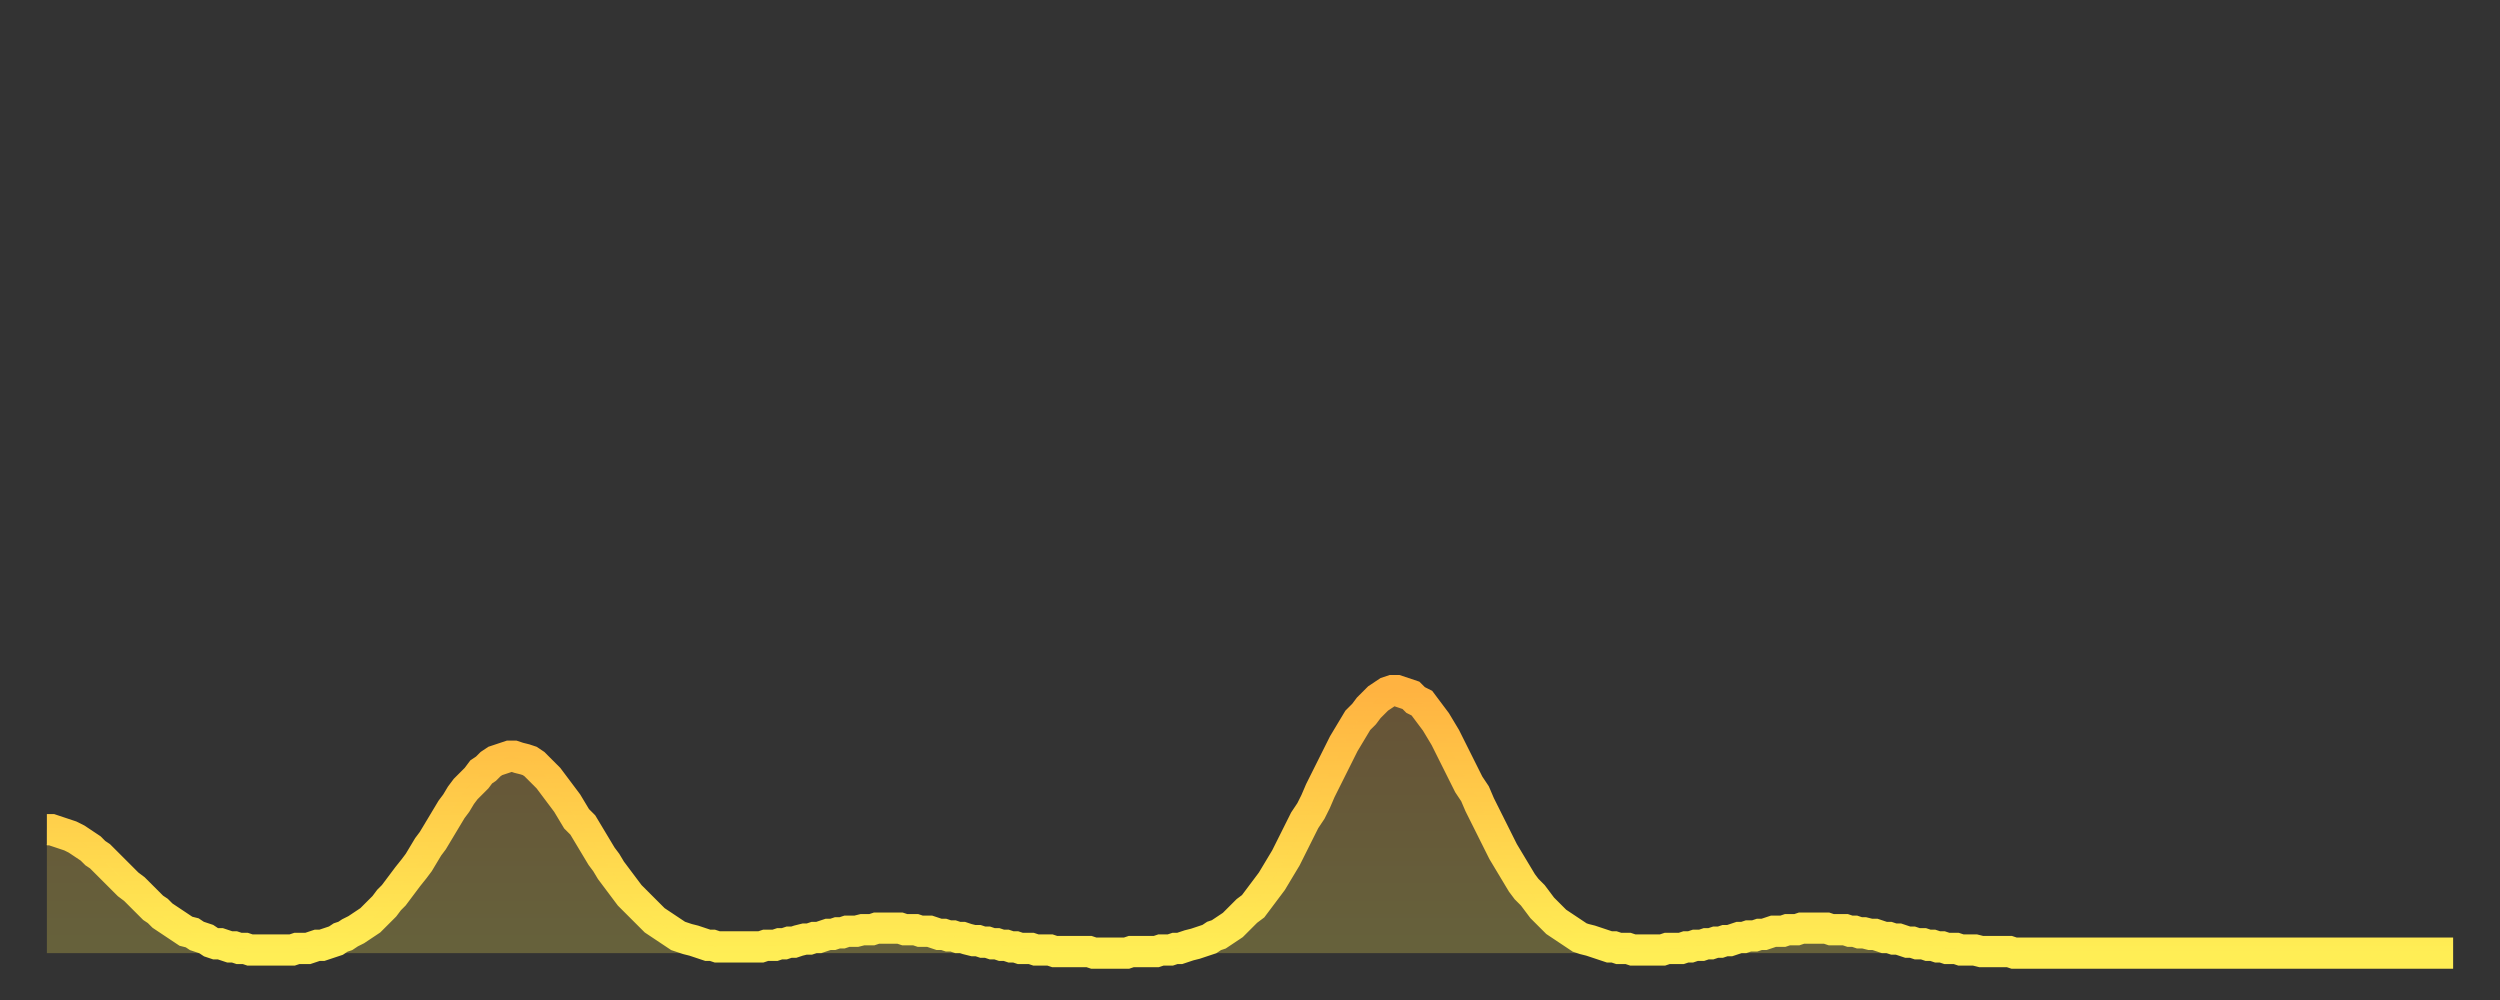 <?xml version="1.0" encoding="utf-8" ?>
<svg baseProfile="full" height="64" version="1.1" width="160" xmlns="http://www.w3.org/2000/svg" xmlns:ev="http://www.w3.org/2001/xml-events" xmlns:xlink="http://www.w3.org/1999/xlink"><rect width="100%" height="100%" fill="#333333" stroke="none"/><defs><linearGradient id="id207108" x1="0" x2="0" y1="0" y2="1"><stop offset="0%" stop-color="#ffb341" /><stop offset="50%" stop-color="#ffd04b" /><stop offset="100%" stop-color="#ffee55" /></linearGradient></defs><g transform="translate(3,3)"><g><path d="M 0.0 50.1 0.3 50.1 0.6 50.2 0.9 50.3 1.2 50.4 1.5 50.5 1.9 50.7 2.2 50.9 2.5 51.1 2.8 51.3 3.1 51.6 3.4 51.8 3.7 52.1 4.0 52.4 4.3 52.7 4.6 53.0 4.9 53.3 5.2 53.6 5.6 53.9 5.9 54.2 6.2 54.5 6.5 54.8 6.8 55.1 7.1 55.3 7.4 55.6 7.7 55.8 8.0 56.0 8.3 56.2 8.6 56.4 8.9 56.6 9.3 56.7 9.6 56.9 9.9 57.0 10.2 57.1 10.5 57.3 10.8 57.4 11.1 57.4 11.4 57.5 11.7 57.6 12.0 57.6 12.3 57.7 12.7 57.7 13.0 57.8 13.3 57.8 13.6 57.8 13.9 57.8 14.2 57.8 14.5 57.8 14.8 57.8 15.1 57.8 15.4 57.8 15.7 57.8 16.0 57.7 16.4 57.7 16.7 57.7 17.0 57.6 17.3 57.5 17.6 57.5 17.9 57.4 18.2 57.3 18.5 57.2 18.8 57.0 19.1 56.9 19.4 56.7 19.8 56.5 20.1 56.3 20.4 56.1 20.7 55.9 21.0 55.6 21.3 55.3 21.6 55.0 21.9 54.6 22.2 54.3 22.5 53.9 22.8 53.5 23.1 53.1 23.5 52.6 23.8 52.2 24.1 51.7 24.4 51.2 24.7 50.8 25.0 50.3 25.3 49.8 25.6 49.3 25.9 48.8 26.2 48.4 26.5 47.9 26.8 47.5 27.2 47.1 27.5 46.8 27.8 46.4 28.1 46.2 28.4 45.9 28.7 45.7 29.0 45.6 29.3 45.5 29.6 45.4 29.9 45.4 30.2 45.5 30.6 45.6 30.9 45.7 31.2 45.9 31.5 46.2 31.8 46.5 32.1 46.8 32.4 47.2 32.7 47.6 33.0 48.0 33.3 48.4 33.6 48.9 33.9 49.4 34.3 49.8 34.6 50.3 34.9 50.8 35.2 51.3 35.5 51.8 35.8 52.2 36.1 52.7 36.4 53.1 36.7 53.5 37.0 53.9 37.3 54.3 37.7 54.7 38.0 55.0 38.3 55.3 38.6 55.6 38.9 55.9 39.2 56.1 39.5 56.3 39.8 56.5 40.1 56.7 40.4 56.9 40.7 57.0 41.0 57.1 41.4 57.2 41.7 57.3 42.0 57.4 42.3 57.5 42.6 57.5 42.9 57.6 43.2 57.6 43.5 57.6 43.8 57.6 44.1 57.6 44.4 57.6 44.7 57.6 45.1 57.6 45.4 57.6 45.7 57.6 46.0 57.5 46.3 57.5 46.6 57.5 46.9 57.4 47.2 57.4 47.5 57.3 47.8 57.3 48.1 57.2 48.5 57.1 48.8 57.1 49.1 57.0 49.4 57.0 49.7 56.9 50.0 56.8 50.3 56.8 50.6 56.7 50.9 56.7 51.2 56.6 51.5 56.6 51.8 56.6 52.2 56.5 52.5 56.5 52.8 56.5 53.1 56.4 53.4 56.4 53.7 56.4 54.0 56.4 54.3 56.4 54.6 56.4 54.9 56.5 55.2 56.5 55.6 56.5 55.9 56.6 56.2 56.6 56.5 56.6 56.8 56.7 57.1 56.8 57.4 56.8 57.7 56.9 58.0 56.9 58.3 57.0 58.6 57.0 58.9 57.1 59.3 57.2 59.6 57.2 59.9 57.3 60.2 57.3 60.5 57.4 60.8 57.4 61.1 57.5 61.4 57.5 61.7 57.6 62.0 57.6 62.3 57.7 62.6 57.7 63.0 57.7 63.3 57.8 63.6 57.8 63.9 57.8 64.2 57.8 64.5 57.9 64.8 57.9 65.1 57.9 65.4 57.9 65.7 57.9 66.0 57.9 66.4 57.9 66.7 57.9 67.0 58.0 67.3 58.0 67.6 58.0 67.9 58.0 68.2 58.0 68.5 58.0 68.8 58.0 69.1 58.0 69.4 57.9 69.7 57.9 70.1 57.9 70.4 57.9 70.7 57.9 71.0 57.9 71.3 57.8 71.6 57.8 71.9 57.8 72.2 57.7 72.5 57.7 72.8 57.6 73.1 57.5 73.5 57.4 73.8 57.3 74.1 57.2 74.4 57.1 74.7 56.9 75.0 56.8 75.3 56.6 75.6 56.4 75.9 56.2 76.2 55.9 76.5 55.6 76.8 55.3 77.2 55.0 77.5 54.6 77.8 54.2 78.1 53.8 78.4 53.4 78.7 52.9 79.0 52.4 79.3 51.9 79.6 51.3 79.9 50.7 80.2 50.1 80.5 49.5 80.9 48.9 81.2 48.3 81.5 47.6 81.8 47.0 82.1 46.4 82.4 45.8 82.7 45.2 83.0 44.6 83.3 44.1 83.6 43.6 83.9 43.1 84.3 42.7 84.6 42.3 84.9 42.0 85.2 41.7 85.5 41.5 85.8 41.3 86.1 41.2 86.4 41.2 86.7 41.3 87.0 41.4 87.3 41.5 87.6 41.8 88.0 42.0 88.3 42.4 88.6 42.8 88.9 43.2 89.2 43.7 89.5 44.2 89.8 44.8 90.1 45.4 90.4 46.0 90.7 46.6 91.0 47.2 91.4 47.8 91.7 48.5 92.0 49.1 92.3 49.7 92.6 50.3 92.9 50.9 93.2 51.5 93.5 52.0 93.8 52.5 94.1 53.0 94.4 53.5 94.7 53.9 95.1 54.3 95.4 54.7 95.7 55.1 96.0 55.4 96.3 55.7 96.6 56.0 96.9 56.2 97.2 56.4 97.5 56.6 97.8 56.8 98.1 57.0 98.4 57.1 98.8 57.2 99.1 57.3 99.4 57.4 99.7 57.5 100.0 57.6 100.3 57.6 100.6 57.7 100.9 57.7 101.2 57.7 101.5 57.8 101.8 57.8 102.2 57.8 102.5 57.8 102.8 57.8 103.1 57.8 103.4 57.8 103.7 57.7 104.0 57.7 104.3 57.7 104.6 57.7 104.9 57.6 105.2 57.6 105.5 57.5 105.9 57.5 106.2 57.4 106.5 57.4 106.8 57.3 107.1 57.3 107.4 57.2 107.7 57.2 108.0 57.1 108.3 57.0 108.6 57.0 108.9 56.9 109.3 56.9 109.6 56.8 109.9 56.8 110.2 56.7 110.5 56.6 110.8 56.6 111.1 56.6 111.4 56.5 111.7 56.5 112.0 56.5 112.3 56.4 112.6 56.4 113.0 56.4 113.3 56.4 113.6 56.4 113.9 56.4 114.2 56.5 114.5 56.5 114.8 56.5 115.1 56.5 115.4 56.6 115.7 56.6 116.0 56.7 116.3 56.7 116.7 56.8 117.0 56.8 117.3 56.9 117.6 57.0 117.9 57.0 118.2 57.1 118.5 57.1 118.8 57.2 119.1 57.3 119.4 57.3 119.7 57.4 120.1 57.4 120.4 57.5 120.7 57.5 121.0 57.6 121.3 57.6 121.6 57.7 121.9 57.7 122.2 57.7 122.5 57.8 122.8 57.8 123.1 57.8 123.4 57.8 123.8 57.9 124.1 57.9 124.4 57.9 124.7 57.9 125.0 57.9 125.3 57.9 125.6 57.9 125.9 58.0 126.2 58.0 126.5 58.0 126.8 58.0 127.2 58.0 127.5 58.0 127.8 58.0 128.1 58.0 128.4 58.0 128.7 58.0 129.0 58.0 129.3 58.0 129.6 58.0 129.9 58.0 130.2 58.0 130.5 58.0 130.9 58.0 131.2 58.0 131.5 58.0 131.8 58.0 132.1 58.0 132.4 58.0 132.7 58.0 133.0 58.0 133.3 58.0 133.6 58.0 133.9 58.0 134.2 58.0 134.6 58.0 134.9 58.0 135.2 58.0 135.5 58.0 135.8 58.0 136.1 58.0 136.4 58.0 136.7 58.0 137.0 58.0 137.3 58.0 137.6 58.0 138.0 58.0 138.3 58.0 138.6 58.0 138.9 58.0 139.2 58.0 139.5 58.0 139.8 58.0 140.1 58.0 140.4 58.0 140.7 58.0 141.0 58.0 141.3 58.0 141.7 58.0 142.0 58.0 142.3 58.0 142.6 58.0 142.9 58.0 143.2 58.0 143.5 58.0 143.8 58.0 144.1 58.0 144.4 58.0 144.7 58.0 145.1 58.0 145.4 58.0 145.7 58.0 146.0 58.0 146.3 58.0 146.6 58.0 146.9 58.0 147.2 58.0 147.5 58.0 147.8 58.0 148.1 58.0 148.4 58.0 148.8 58.0 149.1 58.0 149.4 58.0 149.7 58.0 150.0 58.0 150.3 58.0 150.6 58.0 150.9 58.0 151.2 58.0 151.5 58.0 151.8 58.0 152.1 58.0 152.5 58.0 152.8 58.0 153.1 58.0 153.4 58.0 153.7 58.0 154.0 58.0" fill="none" id="graph-curve" opacity="1" stroke="url(#id207108)" stroke-width="2" /><path d="M 0 58 L 0.0 50.1 0.3 50.1 0.6 50.2 0.9 50.3 1.2 50.4 1.5 50.5 1.9 50.7 2.2 50.9 2.5 51.1 2.8 51.3 3.1 51.6 3.4 51.8 3.7 52.1 4.0 52.4 4.3 52.7 4.6 53.0 4.9 53.3 5.2 53.6 5.6 53.9 5.9 54.2 6.2 54.5 6.5 54.8 6.8 55.1 7.1 55.3 7.4 55.6 7.7 55.8 8.0 56.0 8.3 56.2 8.6 56.4 8.9 56.6 9.3 56.7 9.6 56.9 9.9 57.0 10.2 57.1 10.5 57.3 10.8 57.4 11.1 57.4 11.4 57.5 11.7 57.6 12.0 57.6 12.3 57.7 12.7 57.7 13.0 57.8 13.3 57.8 13.6 57.8 13.9 57.8 14.2 57.8 14.5 57.8 14.8 57.8 15.1 57.8 15.4 57.8 15.7 57.8 16.0 57.7 16.4 57.7 16.7 57.7 17.0 57.6 17.3 57.5 17.6 57.5 17.9 57.4 18.2 57.3 18.5 57.2 18.8 57.0 19.1 56.9 19.4 56.7 19.8 56.5 20.1 56.3 20.4 56.1 20.7 55.9 21.0 55.6 21.3 55.3 21.6 55.0 21.9 54.6 22.2 54.3 22.5 53.9 22.8 53.5 23.1 53.1 23.5 52.6 23.8 52.2 24.1 51.7 24.4 51.2 24.7 50.8 25.0 50.3 25.3 49.8 25.6 49.3 25.9 48.8 26.2 48.4 26.5 47.9 26.8 47.5 27.2 47.1 27.5 46.8 27.8 46.4 28.1 46.2 28.4 45.9 28.7 45.7 29.0 45.6 29.3 45.5 29.6 45.4 29.9 45.4 30.2 45.5 30.6 45.6 30.9 45.7 31.2 45.9 31.5 46.2 31.8 46.5 32.1 46.8 32.4 47.2 32.7 47.6 33.0 48.0 33.3 48.4 33.6 48.9 33.9 49.4 34.3 49.8 34.6 50.3 34.9 50.8 35.2 51.3 35.5 51.8 35.8 52.2 36.1 52.7 36.4 53.1 36.7 53.5 37.0 53.9 37.3 54.3 37.7 54.7 38.0 55.0 38.3 55.3 38.6 55.6 38.9 55.9 39.2 56.1 39.5 56.3 39.8 56.5 40.1 56.7 40.4 56.9 40.7 57.0 41.0 57.1 41.4 57.2 41.7 57.3 42.0 57.4 42.3 57.5 42.6 57.5 42.9 57.6 43.2 57.6 43.5 57.6 43.8 57.6 44.1 57.6 44.4 57.6 44.7 57.6 45.1 57.6 45.4 57.6 45.7 57.6 46.0 57.5 46.3 57.5 46.6 57.5 46.9 57.4 47.2 57.4 47.5 57.3 47.8 57.3 48.1 57.2 48.5 57.1 48.8 57.1 49.1 57.0 49.4 57.0 49.7 56.9 50.0 56.8 50.3 56.8 50.6 56.7 50.9 56.7 51.2 56.6 51.5 56.6 51.8 56.6 52.2 56.5 52.5 56.5 52.8 56.5 53.1 56.4 53.4 56.4 53.7 56.4 54.0 56.4 54.3 56.4 54.6 56.4 54.9 56.5 55.2 56.5 55.6 56.5 55.9 56.6 56.2 56.6 56.5 56.6 56.8 56.7 57.1 56.8 57.4 56.8 57.7 56.9 58.0 56.9 58.3 57.0 58.6 57.0 58.9 57.1 59.3 57.2 59.6 57.2 59.9 57.3 60.2 57.3 60.5 57.4 60.8 57.4 61.1 57.5 61.4 57.5 61.7 57.6 62.0 57.6 62.3 57.7 62.6 57.7 63.0 57.7 63.3 57.8 63.6 57.8 63.9 57.8 64.2 57.8 64.5 57.9 64.8 57.9 65.1 57.9 65.4 57.9 65.7 57.9 66.0 57.9 66.4 57.9 66.7 57.9 67.0 58.0 67.3 58.0 67.6 58.0 67.9 58.0 68.2 58.0 68.5 58.0 68.8 58.0 69.1 58.0 69.4 57.9 69.7 57.9 70.1 57.9 70.4 57.9 70.7 57.9 71.0 57.9 71.3 57.8 71.6 57.8 71.9 57.8 72.2 57.7 72.5 57.7 72.8 57.6 73.1 57.5 73.5 57.4 73.8 57.3 74.1 57.2 74.4 57.1 74.7 56.9 75.0 56.8 75.3 56.6 75.6 56.4 75.9 56.2 76.2 55.9 76.5 55.6 76.8 55.3 77.2 55.0 77.5 54.6 77.8 54.2 78.1 53.8 78.4 53.4 78.7 52.9 79.0 52.4 79.3 51.9 79.6 51.3 79.9 50.7 80.2 50.1 80.5 49.5 80.9 48.9 81.2 48.3 81.5 47.6 81.8 47.0 82.1 46.4 82.4 45.8 82.7 45.2 83.0 44.6 83.3 44.1 83.6 43.6 83.9 43.1 84.3 42.7 84.6 42.3 84.9 42.0 85.2 41.7 85.5 41.5 85.8 41.3 86.1 41.2 86.4 41.2 86.7 41.3 87.0 41.4 87.3 41.5 87.6 41.8 88.0 42.0 88.3 42.4 88.6 42.8 88.9 43.2 89.2 43.7 89.5 44.2 89.8 44.8 90.1 45.4 90.4 46.0 90.7 46.6 91.0 47.2 91.4 47.8 91.7 48.5 92.0 49.1 92.3 49.7 92.6 50.3 92.9 50.9 93.2 51.5 93.5 52.0 93.8 52.5 94.1 53.0 94.4 53.5 94.7 53.9 95.1 54.3 95.4 54.7 95.7 55.1 96.0 55.4 96.3 55.7 96.6 56.0 96.9 56.2 97.2 56.4 97.5 56.6 97.8 56.8 98.1 57.0 98.4 57.1 98.8 57.2 99.1 57.3 99.4 57.4 99.7 57.5 100.0 57.6 100.3 57.6 100.6 57.7 100.9 57.7 101.2 57.7 101.5 57.8 101.8 57.8 102.2 57.8 102.5 57.8 102.8 57.8 103.1 57.8 103.4 57.8 103.7 57.7 104.0 57.7 104.3 57.7 104.6 57.7 104.9 57.6 105.2 57.6 105.5 57.5 105.9 57.5 106.2 57.4 106.5 57.4 106.8 57.3 107.1 57.3 107.4 57.2 107.7 57.2 108.0 57.1 108.3 57.0 108.6 57.0 108.9 56.9 109.3 56.9 109.6 56.8 109.9 56.8 110.2 56.7 110.5 56.6 110.8 56.6 111.1 56.6 111.4 56.5 111.7 56.5 112.0 56.5 112.3 56.4 112.6 56.4 113.0 56.4 113.3 56.4 113.6 56.4 113.9 56.4 114.2 56.5 114.5 56.5 114.8 56.5 115.1 56.5 115.4 56.6 115.7 56.6 116.0 56.7 116.3 56.7 116.7 56.8 117.0 56.8 117.3 56.9 117.6 57.0 117.9 57.0 118.2 57.1 118.5 57.1 118.8 57.2 119.1 57.3 119.4 57.3 119.7 57.4 120.1 57.4 120.4 57.5 120.7 57.5 121.0 57.6 121.3 57.6 121.6 57.7 121.9 57.7 122.2 57.7 122.5 57.8 122.8 57.8 123.1 57.8 123.4 57.8 123.8 57.9 124.1 57.9 124.4 57.9 124.7 57.9 125.0 57.9 125.3 57.9 125.6 57.9 125.9 58.0 126.2 58.0 126.5 58.0 126.8 58.0 127.2 58.0 127.5 58.0 127.8 58.0 128.1 58.0 128.4 58.0 128.7 58.0 129.0 58.0 129.3 58.0 129.6 58.0 129.9 58.0 130.2 58.0 130.5 58.0 130.9 58.0 131.2 58.0 131.5 58.0 131.8 58.0 132.1 58.0 132.4 58.0 132.7 58.0 133.0 58.0 133.3 58.0 133.6 58.0 133.9 58.0 134.2 58.0 134.6 58.0 134.9 58.0 135.2 58.0 135.5 58.0 135.8 58.0 136.1 58.0 136.4 58.0 136.7 58.0 137.0 58.0 137.3 58.0 137.6 58.0 138.0 58.0 138.3 58.0 138.6 58.0 138.9 58.0 139.2 58.0 139.5 58.0 139.8 58.0 140.1 58.0 140.4 58.0 140.7 58.0 141.0 58.0 141.3 58.0 141.7 58.0 142.0 58.0 142.3 58.0 142.6 58.0 142.9 58.0 143.2 58.0 143.5 58.0 143.8 58.0 144.1 58.0 144.4 58.0 144.7 58.0 145.1 58.0 145.4 58.0 145.7 58.0 146.0 58.0 146.3 58.0 146.6 58.0 146.9 58.0 147.2 58.0 147.5 58.0 147.8 58.0 148.1 58.0 148.4 58.0 148.8 58.0 149.1 58.0 149.4 58.0 149.7 58.0 150.0 58.0 150.3 58.0 150.6 58.0 150.9 58.0 151.2 58.0 151.5 58.0 151.8 58.0 152.1 58.0 152.5 58.0 152.8 58.0 153.1 58.0 153.4 58.0 153.7 58.0 154.0 58.0 154 58" fill="url(#id207108)" fill-opacity=".25" id="graph-shadow" /></g></g></svg>